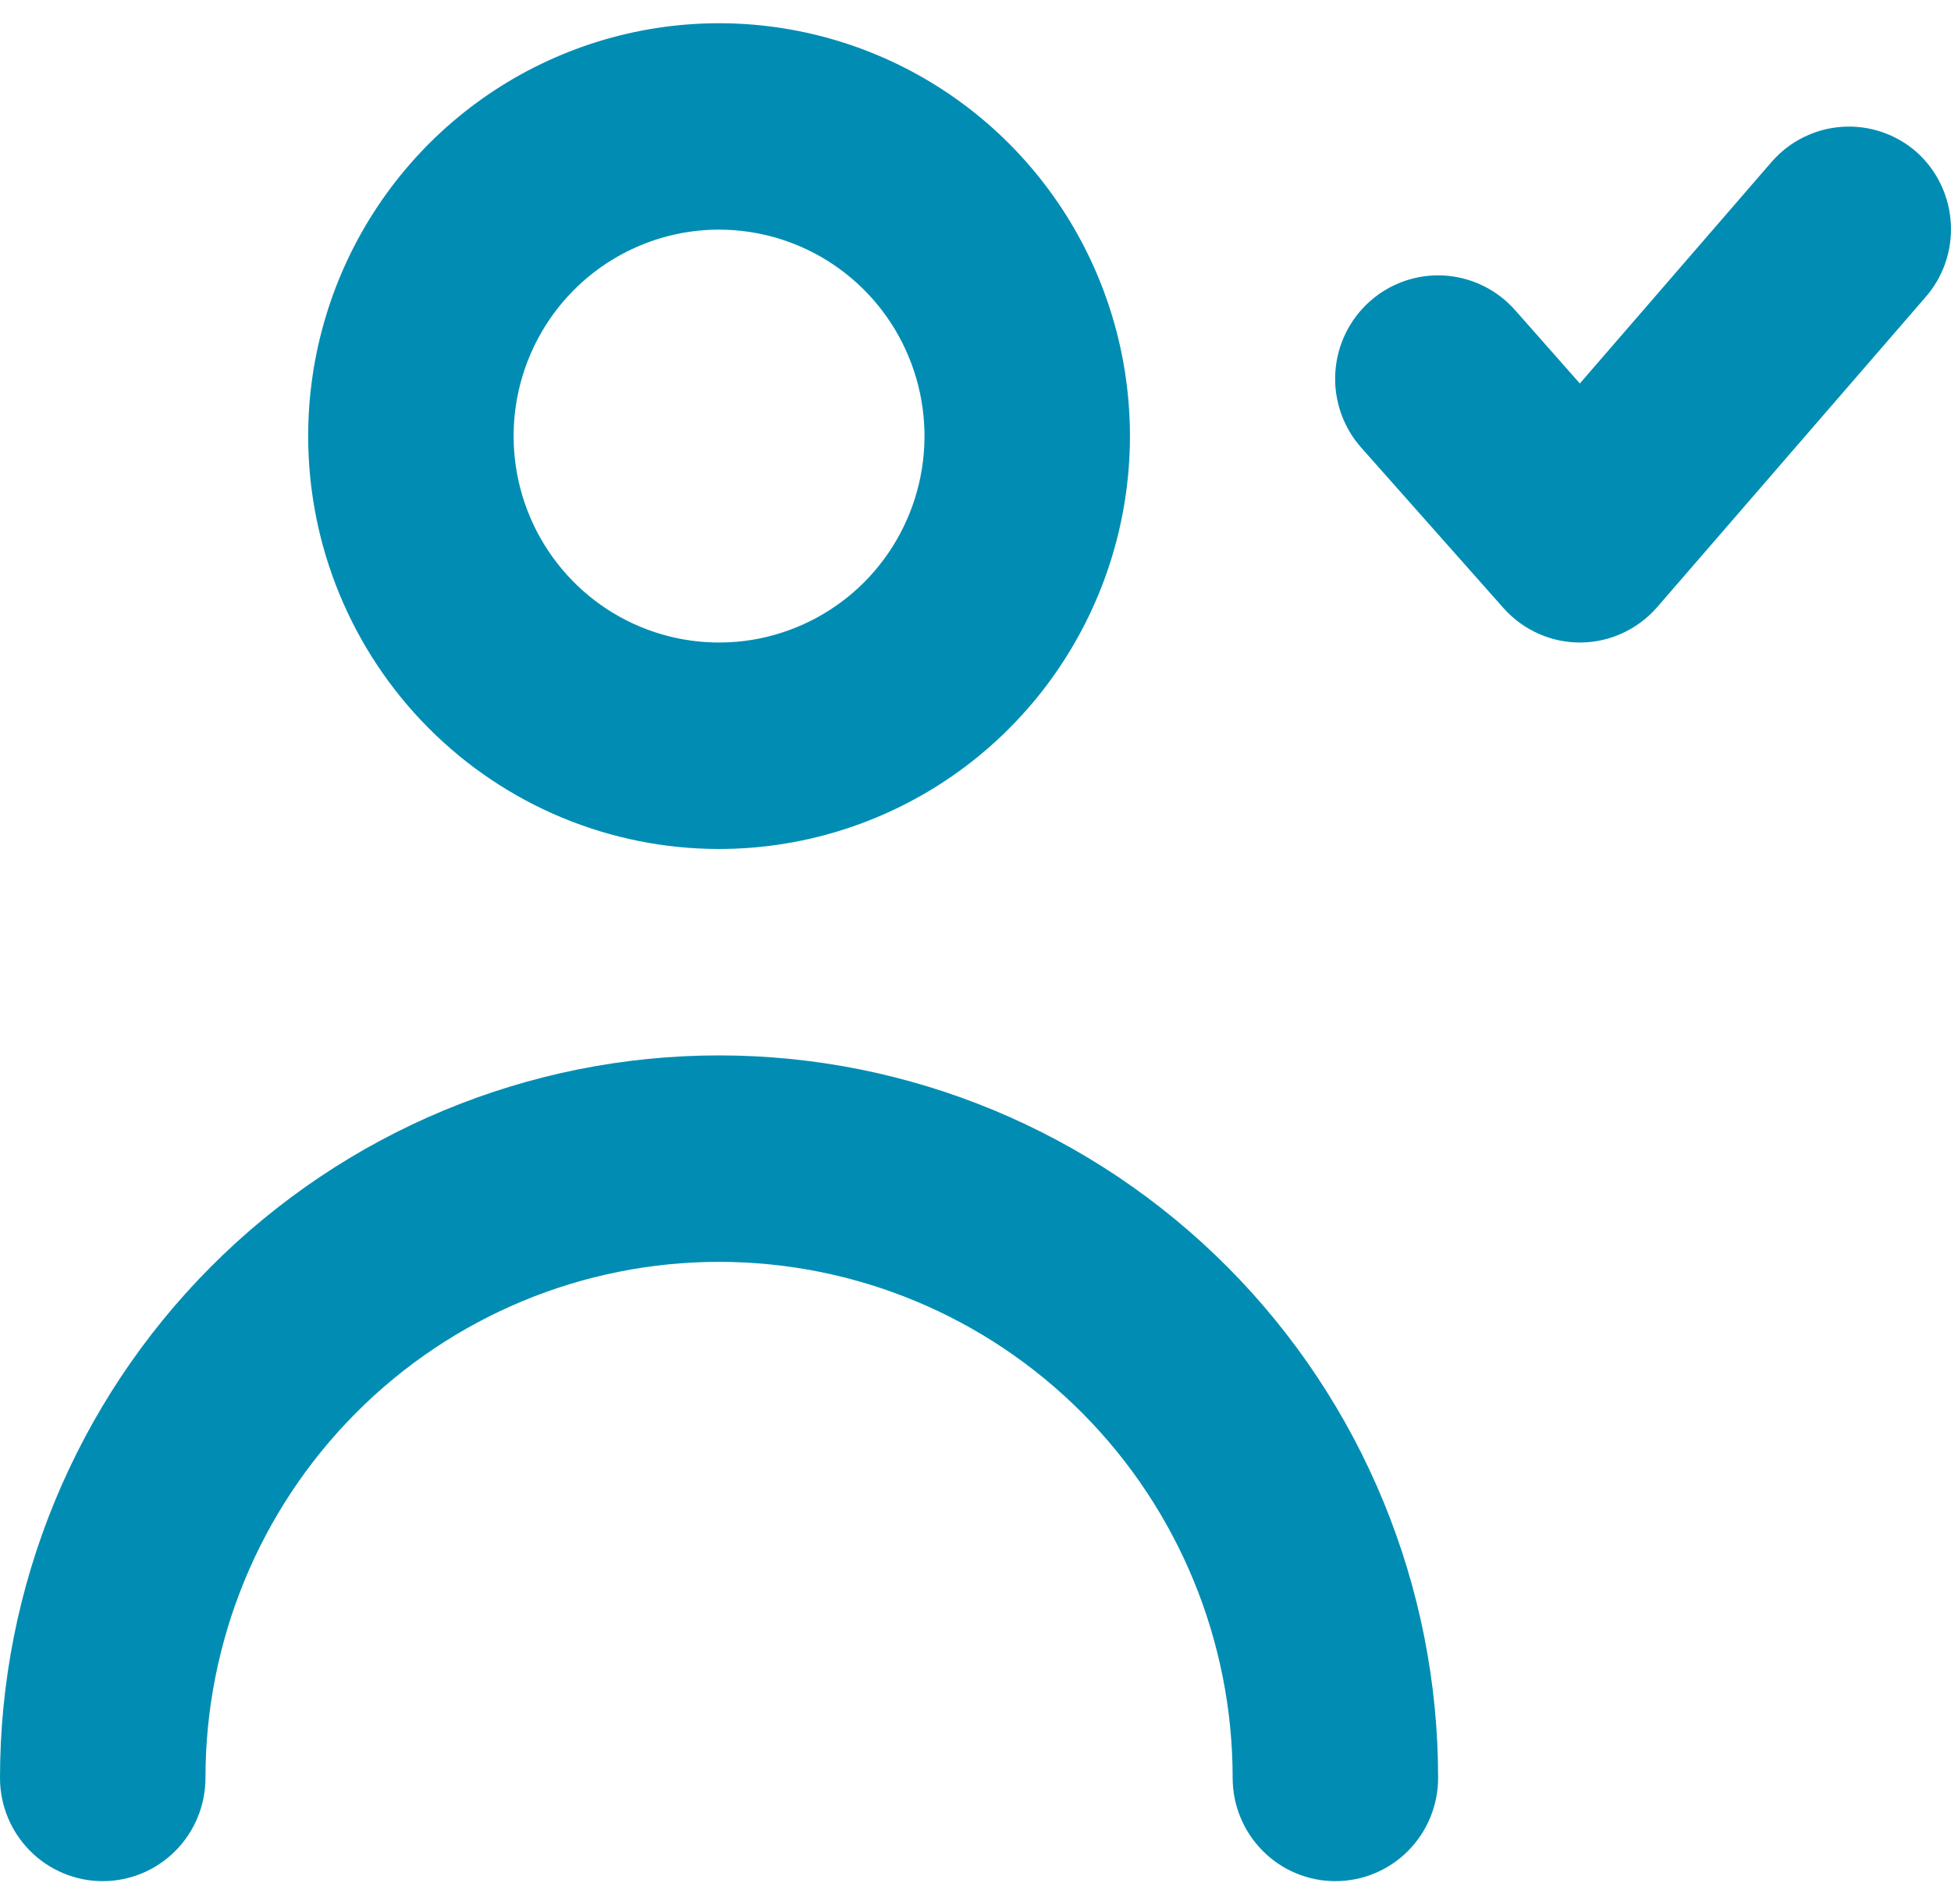 <svg width="42" height="41" viewBox="0 0 42 41" fill="none" xmlns="http://www.w3.org/2000/svg">
<path d="M41.264 3.278C40.823 2.889 40.248 2.692 39.663 2.73C39.079 2.767 38.533 3.036 38.145 3.478L34.01 8.256L32.617 6.678C32.227 6.236 31.678 5.968 31.092 5.932C30.505 5.897 29.928 6.097 29.488 6.489C29.048 6.881 28.781 7.432 28.746 8.022C28.711 8.612 28.91 9.191 29.3 9.633L32.374 13.1C32.583 13.333 32.839 13.519 33.125 13.645C33.411 13.772 33.72 13.836 34.032 13.833C34.343 13.83 34.649 13.761 34.931 13.63C35.213 13.5 35.464 13.312 35.669 13.078L41.44 6.411C41.83 5.972 42.03 5.395 41.996 4.808C41.963 4.22 41.7 3.67 41.264 3.278ZM15.479 18.278C17.229 18.278 18.939 17.756 20.393 16.78C21.848 15.803 22.982 14.415 23.651 12.79C24.321 11.166 24.496 9.379 24.155 7.655C23.813 5.93 22.971 4.347 21.734 3.103C20.497 1.86 18.921 1.014 17.205 0.671C15.489 0.328 13.711 0.504 12.094 1.177C10.478 1.849 9.097 2.989 8.125 4.45C7.153 5.912 6.634 7.631 6.634 9.389C6.634 11.746 7.566 14.007 9.225 15.674C10.884 17.341 13.133 18.278 15.479 18.278ZM15.479 4.944C16.354 4.944 17.209 5.205 17.936 5.693C18.664 6.182 19.231 6.876 19.565 7.688C19.9 8.5 19.988 9.394 19.817 10.256C19.646 11.118 19.225 11.91 18.607 12.532C17.988 13.153 17.2 13.576 16.342 13.748C15.484 13.919 14.595 13.831 13.787 13.495C12.979 13.159 12.288 12.589 11.802 11.858C11.316 11.127 11.057 10.268 11.057 9.389C11.057 8.21 11.523 7.08 12.352 6.246C13.181 5.413 14.306 4.944 15.479 4.944ZM15.479 22.722C11.374 22.722 7.437 24.361 4.534 27.278C1.631 30.196 0 34.152 0 38.278C0 38.867 0.233 39.432 0.648 39.849C1.062 40.266 1.625 40.5 2.211 40.5C2.798 40.5 3.36 40.266 3.775 39.849C4.19 39.432 4.423 38.867 4.423 38.278C4.423 35.331 5.588 32.505 7.661 30.421C9.735 28.337 12.547 27.167 15.479 27.167C18.412 27.167 21.224 28.337 23.298 30.421C25.371 32.505 26.536 35.331 26.536 38.278C26.536 38.867 26.769 39.432 27.184 39.849C27.598 40.266 28.161 40.5 28.747 40.5C29.334 40.5 29.896 40.266 30.311 39.849C30.726 39.432 30.959 38.867 30.959 38.278C30.959 34.152 29.328 30.196 26.425 27.278C23.522 24.361 19.585 22.722 15.479 22.722Z" fill="#018DB3"/>
</svg>
